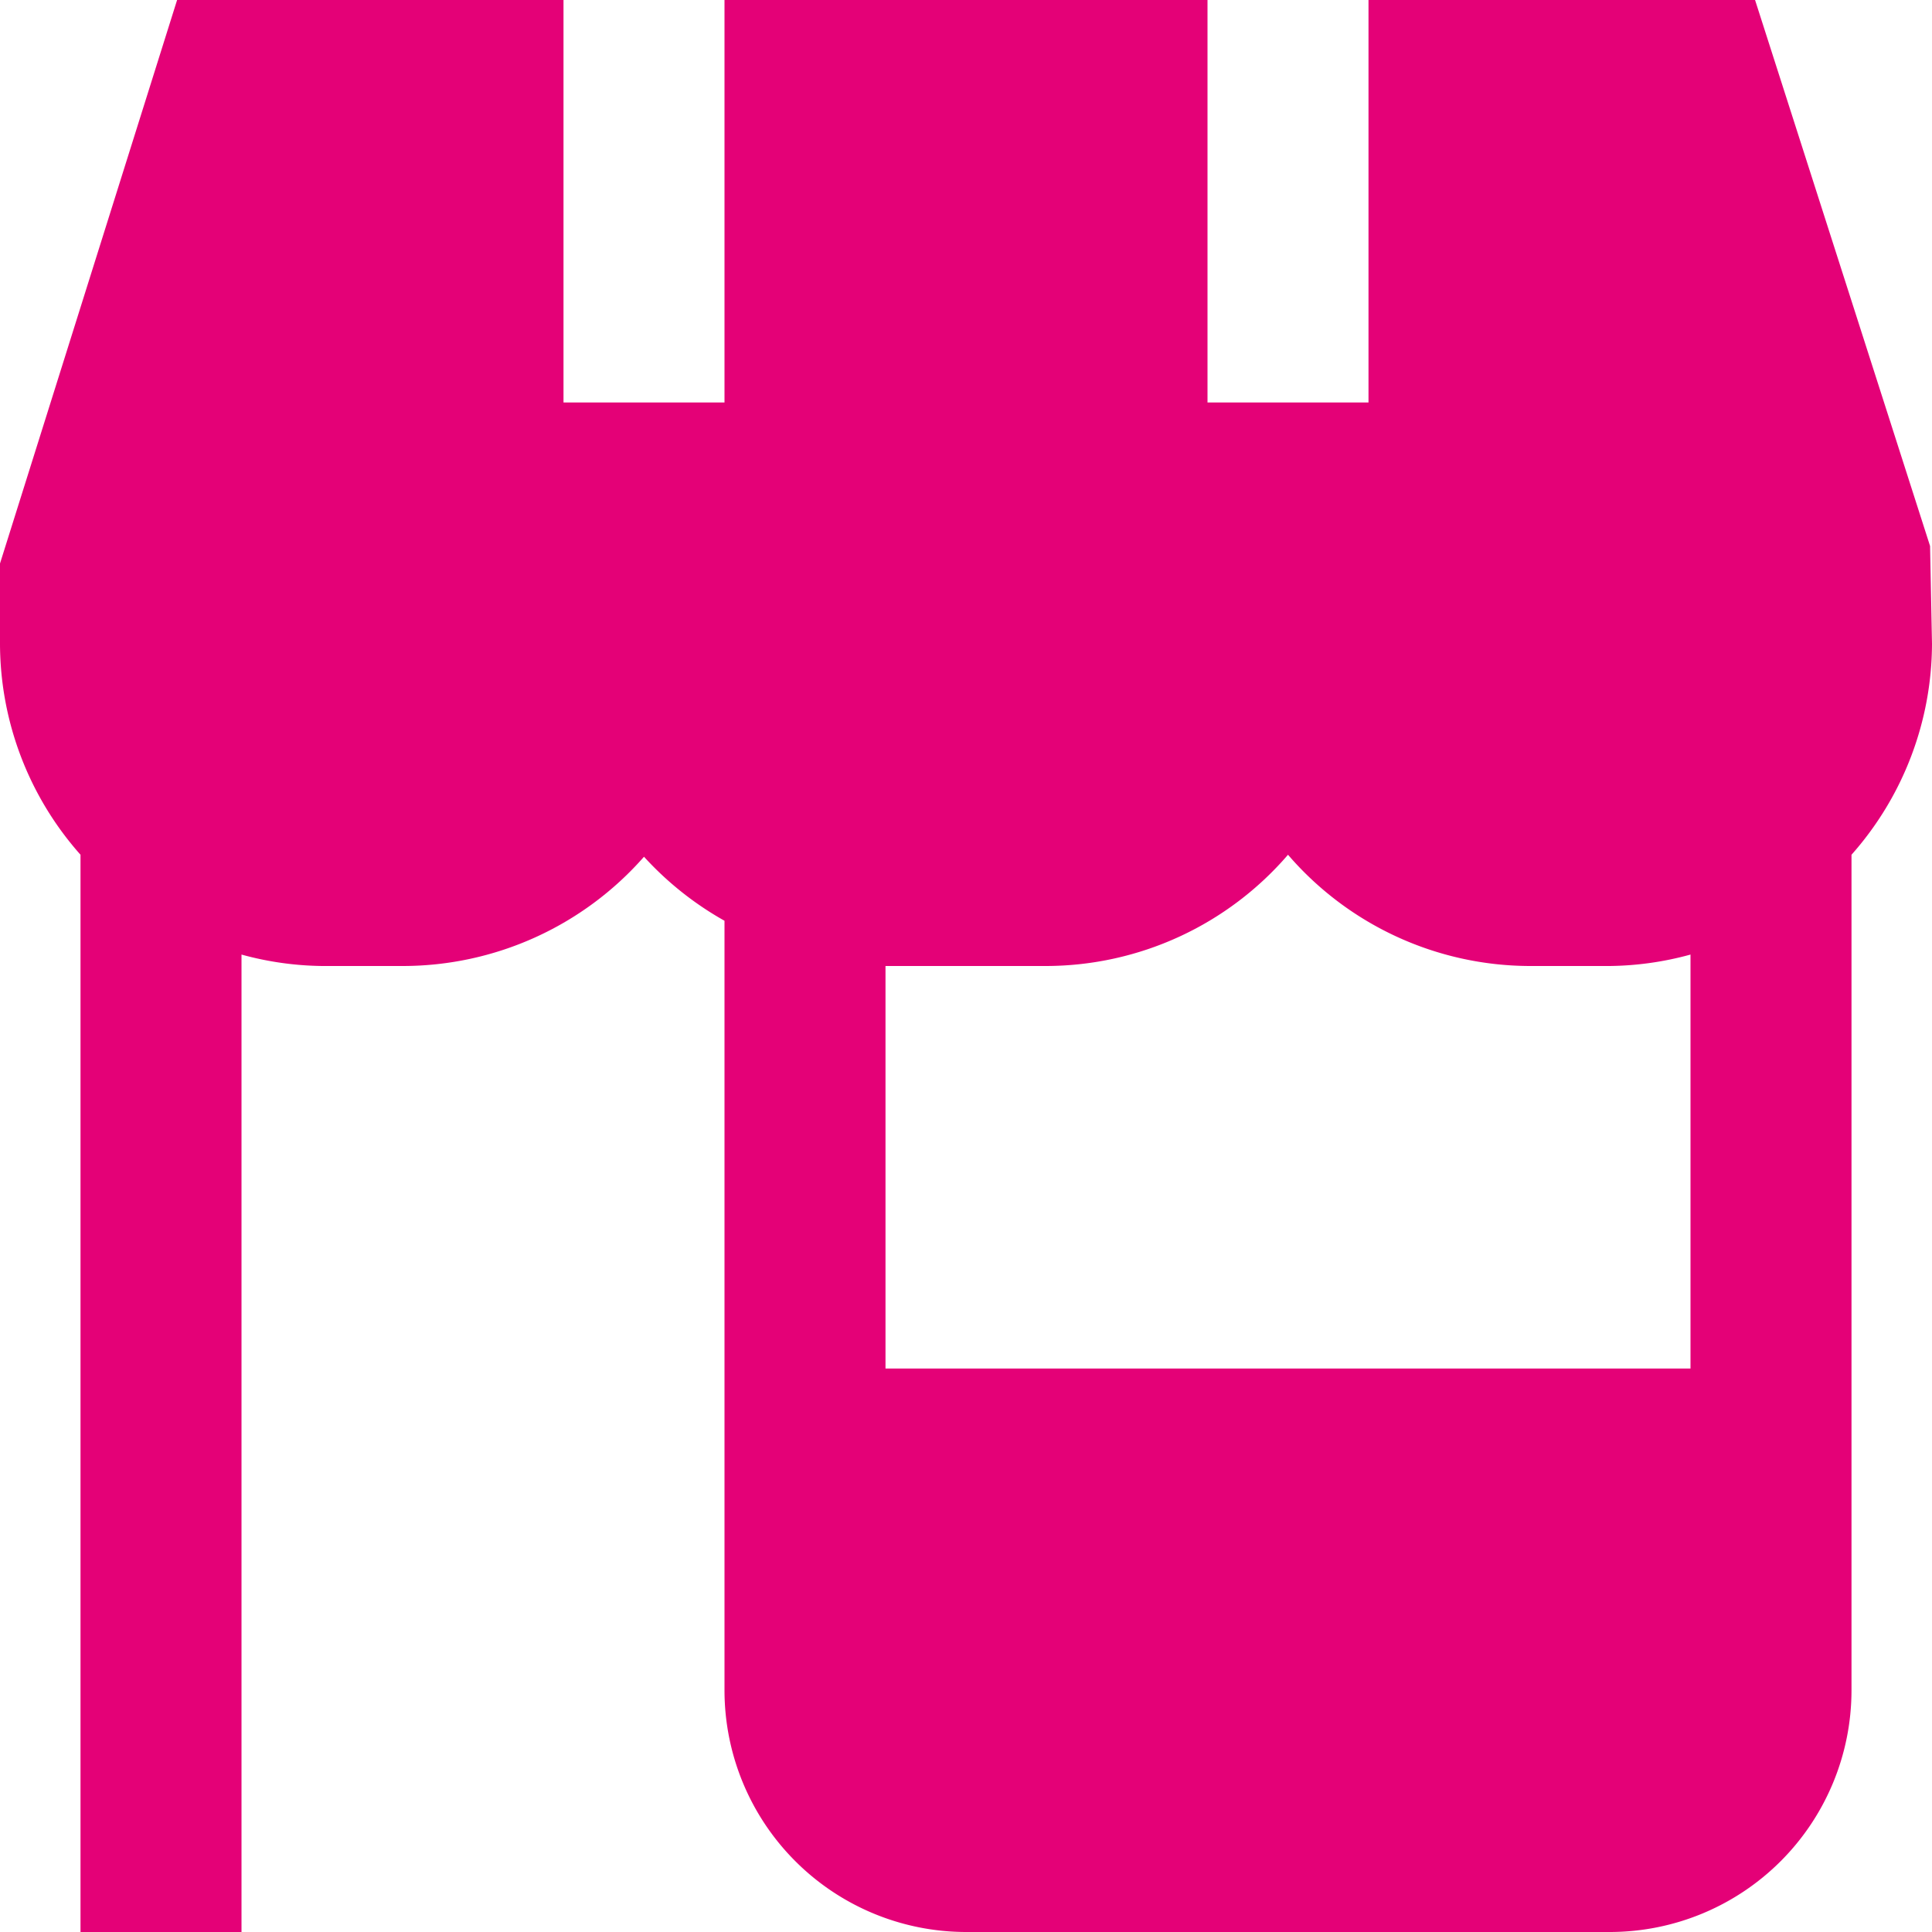 <svg xmlns="http://www.w3.org/2000/svg" width="60" height="60" viewBox="0 0 60 60">
  <g id="s1-ico-06" transform="translate(-1281 -1912)">
    <path id="s1-ico-06-2" data-name="s1-ico-06" d="M0,17.5,5.5,0h12V12.5h5V0h15V12.5h5V0H54.505L59.94,16.957,60,20a9.915,9.915,0,0,1-2.5,6.545V52.5A7.509,7.509,0,0,1,50,60H30a7.509,7.509,0,0,1-7.5-7.5V28.595A10.006,10.006,0,0,1,20,26.607,9.975,9.975,0,0,1,12.5,30H10a9.847,9.847,0,0,1-2.5-.355V60h-5V26.545A9.9,9.9,0,0,1,0,20Zm27.5,25h25V29.645A9.847,9.847,0,0,1,50,30H47.5A9.938,9.938,0,0,1,40,26.545,9.938,9.938,0,0,1,32.5,30h-5Z" transform="translate(1281 1912)" fill="#e40177"/>
  </g>
</svg>
